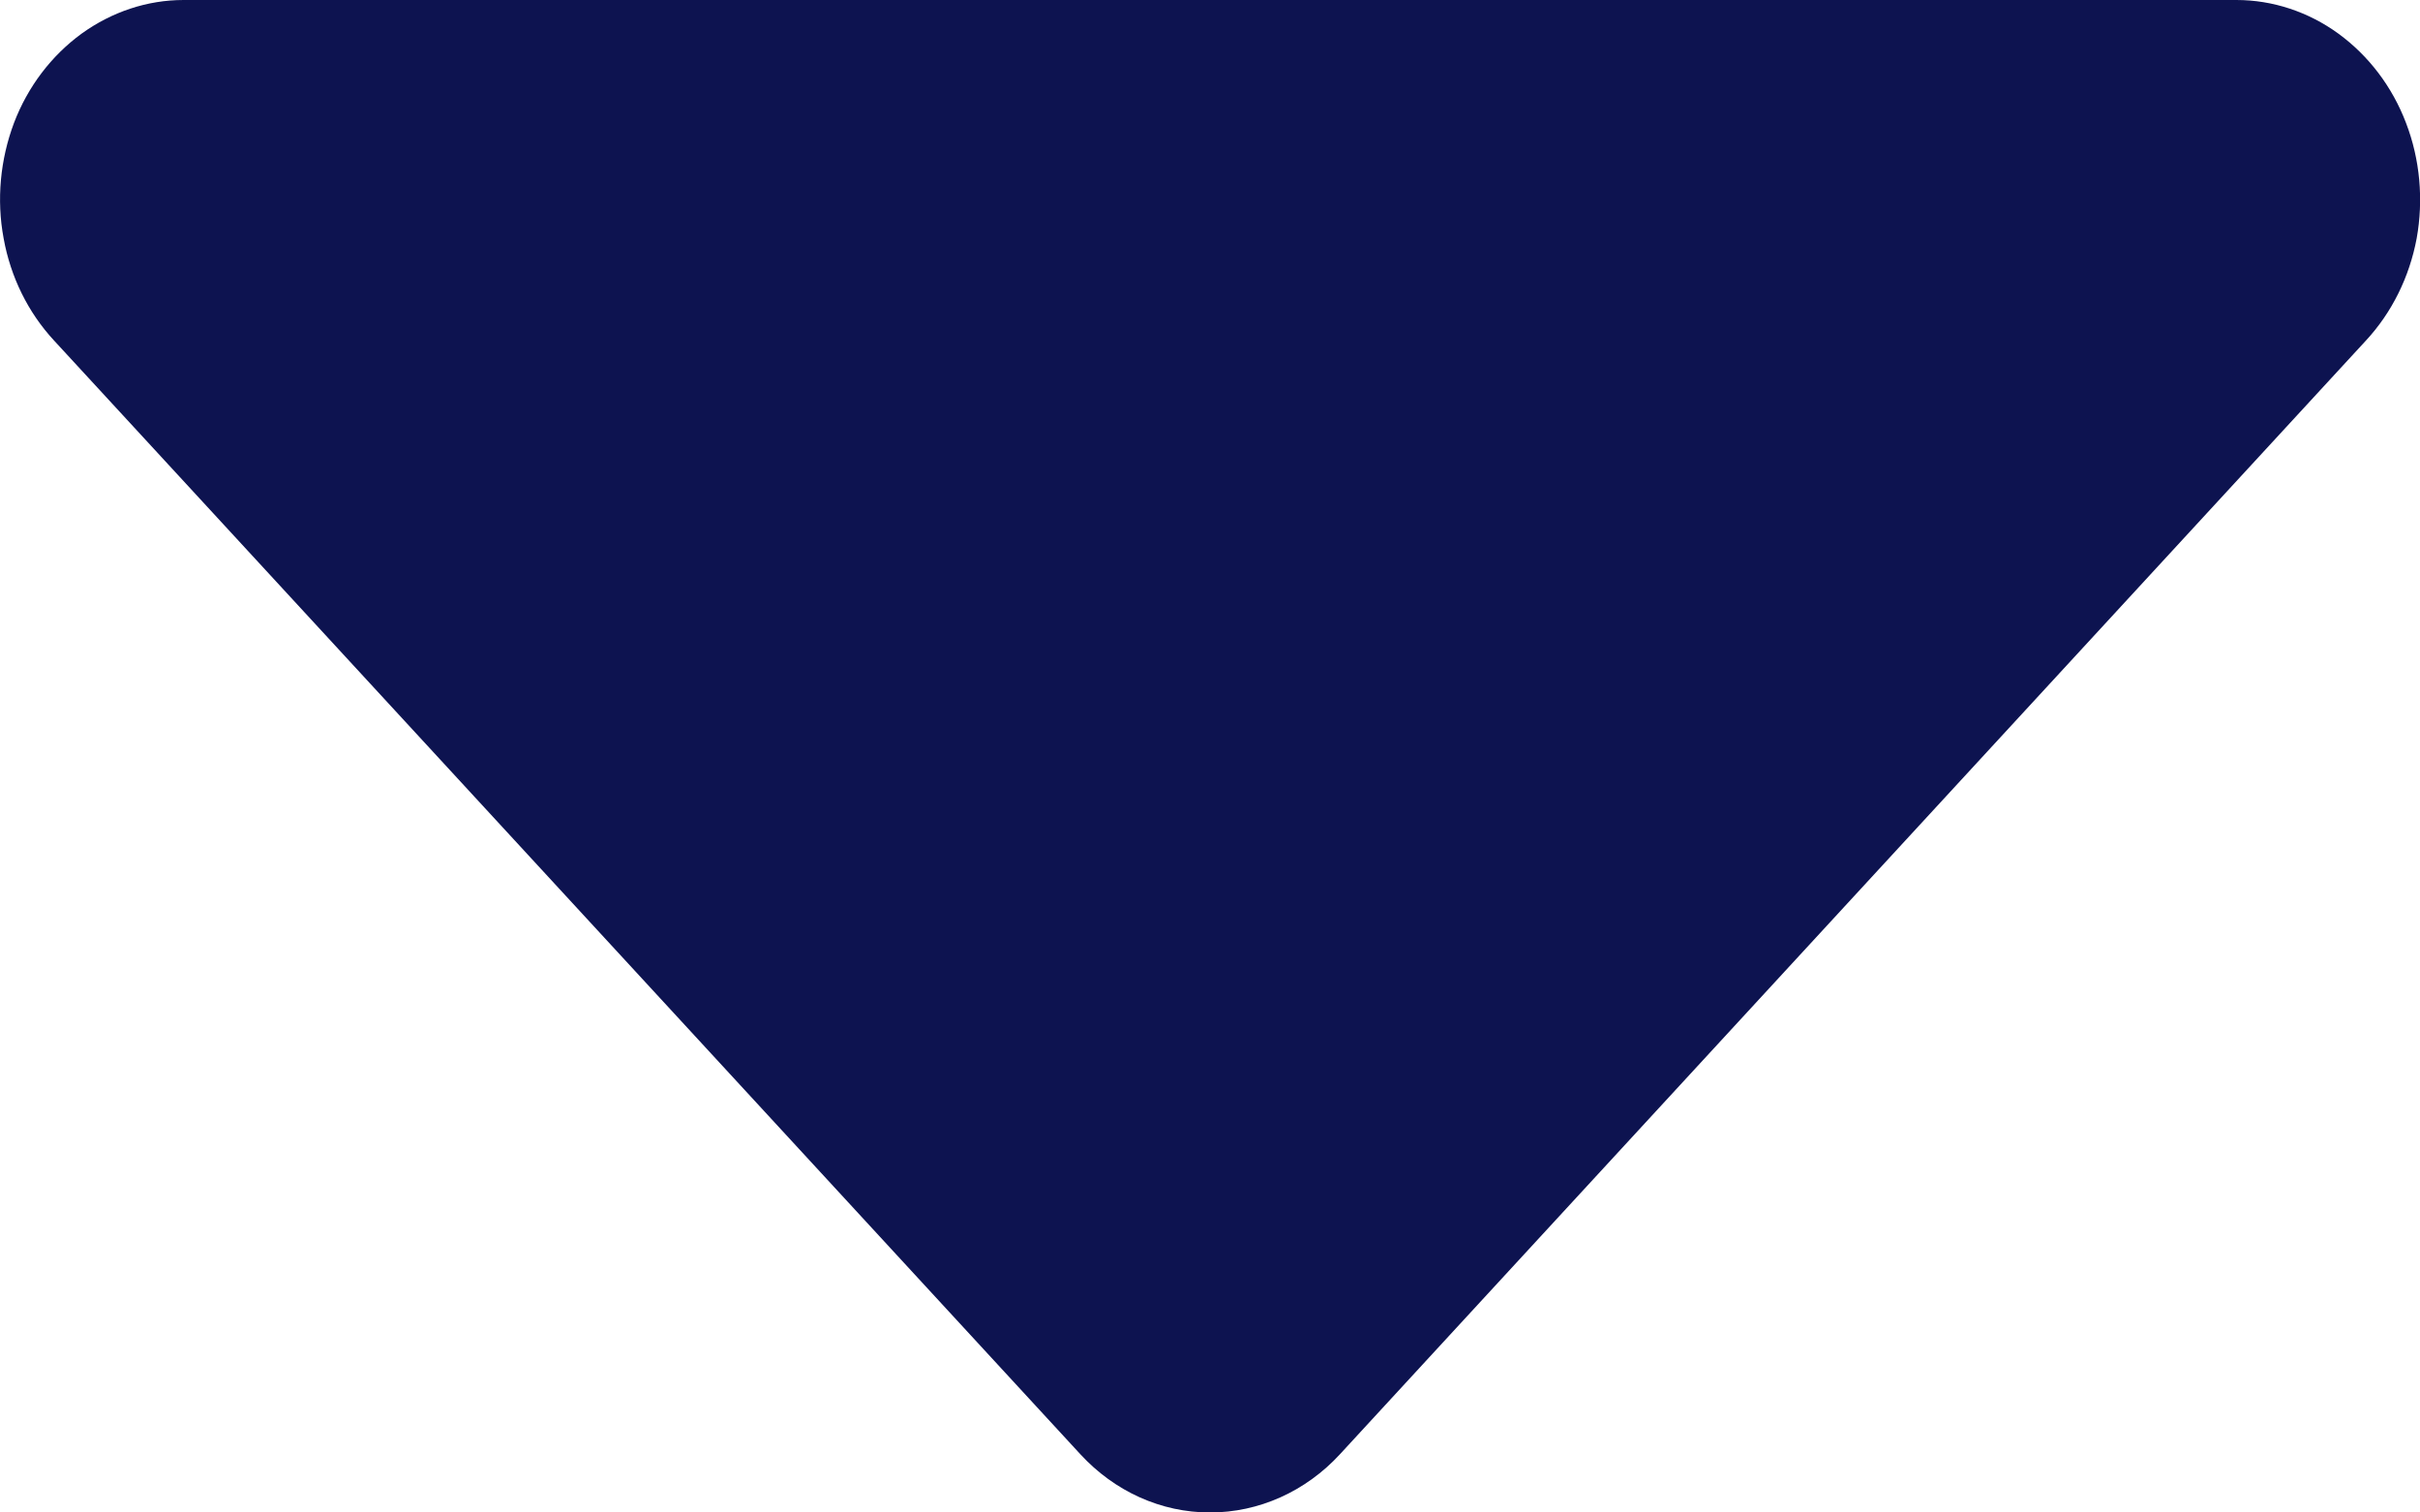<svg xmlns="http://www.w3.org/2000/svg" width="8" height="5" viewBox="0 0 8 5" fill="none">
<path d="M0.607 0L7.393 0C7.513 2.78312e-05 7.631 0.039 7.73 0.111C7.83 0.184 7.908 0.286 7.954 0.407C8 0.527 8.012 0.66 7.989 0.788C7.965 0.916 7.907 1.033 7.822 1.125L4.43 4.807C4.316 4.931 4.161 5 4 5C3.839 5 3.685 4.931 3.571 4.807L0.178 1.125C0.093 1.033 0.035 0.916 0.012 0.788C-0.012 0.66 0.001 0.527 0.046 0.407C0.092 0.286 0.17 0.184 0.27 0.111C0.37 0.039 0.487 2.78312e-05 0.607 0Z" fill="#0D1350"/>
</svg>